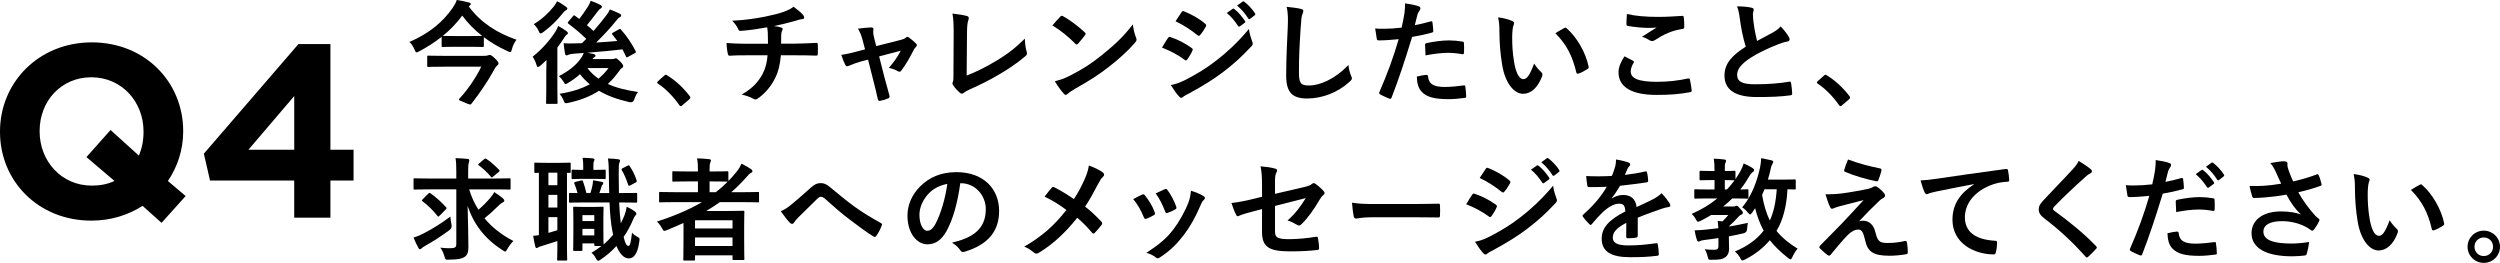 <?xml version="1.0" encoding="UTF-8"?><svg id="_レイヤー_2" xmlns="http://www.w3.org/2000/svg" viewBox="0 0 893.49 93.95"><g id="inner"><path d="M167.52,2.28c4.4,6,10.4,9.6,17.08,11.92-.72.88-1.36,2.24-1.64,3.36-.2.76-.32,1.04-.68,1.04-.2,0-.52-.12-.96-.36-3.04-1.36-5.88-3.04-8.4-4.96v3.08c0,.4-.04.44-.44.44-.24,0-1.2-.08-4.32-.08h-5.56c-3.08,0-4.04.08-4.28.08-.44,0-.48-.04-.48-.44v-3.2c-2.48,1.96-5.16,3.68-8.04,5.2-.44.24-.72.36-.92.36-.28,0-.44-.28-.72-.96-.44-1.08-1.04-2.08-1.84-2.76,7.28-3.12,12.12-7.36,15.44-12.16.68-1,1.2-1.88,1.48-2.84,1.56.24,3.08.52,4.28.88.48.08.72.24.72.56,0,.24-.12.44-.4.6l-.32.24ZM158.56,23.84c-3.88,0-5.2.08-5.44.08-.4,0-.44-.04-.44-.48v-3.12c0-.4.04-.44.44-.44.24,0,1.56.08,5.44.08h14.4c.68,0,1.12-.04,1.4-.16.24-.08.44-.16.6-.16.4,0,.76.12,1.8,1.12,1.32,1.28,1.4,1.6,1.4,1.84,0,.4-.12.56-.52.88-.44.36-.76.88-1.32,1.92-1.48,2.84-4.72,7.72-7.8,11.64-.16.2-.28.32-.48.32-.32,0-.84-.24-2-.72-1.52-.6-2.04-.8-2.04-1.08,0-.08.08-.2.24-.36,3.08-3.28,6.04-7.76,7.76-11.36h-13.44ZM158.32,12.84c.24,0,1.2.04,4.28.04h5.56c2.72,0,3.76-.04,4.16-.04-2.76-2.16-5.16-4.6-7.12-7.28-2,2.76-4.36,5.16-6.96,7.28h.08Z"/><path d="M195.24,25.88c0-1.24.04-2.96.08-4.44-.72.72-1.44,1.4-2.16,2-.44.32-.72.52-.92.52s-.36-.24-.52-.8c-.32-1.12-.88-2.28-1.36-2.88,3.12-2.48,6.08-5.76,8.08-8.88.4-.6.8-1.36,1.04-2.12,1.08.56,2.08,1.2,2.96,1.84.36.28.52.44.52.72,0,.2-.08.32-.28.44-.32.2-.56.48-.88.96-.8,1.28-1.68,2.56-2.6,3.76v14.76c0,3.2.08,4.72.08,4.92,0,.4-.04.44-.44.44h-3.28c-.36,0-.4-.04-.4-.44,0-.24.08-1.72.08-4.92v-5.88ZM202.2,2.36c.36.24.56.44.56.72s-.24.44-.64.68c-.28.16-.64.48-1.08,1.08-1.84,2.28-4.04,4.56-6.88,6.64-.44.32-.72.48-.92.48-.28,0-.48-.28-.76-.96-.44-.96-1.12-1.84-1.72-2.36,2.8-1.68,5.24-3.92,7.16-6.32.56-.72.88-1.24,1.16-1.84,1.16.48,2.12,1.16,3.12,1.88ZM221.16,10.52c.44-.28.52-.24.76.04,2.24,2.48,3.88,5.08,5.24,7.68.2.4.12.52-.28.76l-2.4,1.32c-.48.28-.56.28-.76-.16-.4-.84-.8-1.68-1.24-2.52-4,.48-8.6.88-12.52,1.2.84.16,1.52.32,2.2.48.44.12.68.28.68.56,0,.24-.16.44-.48.6-.16.08-.4.32-.64.64h6.96c.4,0,.64-.04.84-.12.16-.08.36-.16.56-.16.32,0,.6.2,1.6,1.16.88.92,1.04,1.24,1.04,1.6,0,.32-.12.52-.44.72-.32.16-.64.52-1.2,1.32-1.16,1.64-2.44,3.08-3.84,4.36,2.92,1.36,6.48,2.24,10.8,2.88-.56.68-1.04,1.68-1.36,2.68q-.4,1.2-1.64.96c-4.24-.96-7.88-2.24-10.96-4.08-3.04,1.96-6.6,3.4-10.96,4.32-1.2.24-1.24.24-1.72-.92-.36-.88-.8-1.6-1.4-2.32,4.28-.68,7.84-1.8,10.8-3.4-1.28-1.04-2.44-2.24-3.52-3.6-1.28,1.16-2.72,2.2-4.2,3.08-.48.28-.72.44-.92.44-.28,0-.44-.28-.8-.92-.44-.72-1-1.36-1.6-1.92,3.6-1.88,5.84-3.68,7.6-6,.4-.48.92-1.36,1.28-2.28-1.16.12-2.24.2-3.2.24-1,.08-1.8.2-2.16.36-.28.12-.52.28-.76.28-.36,0-.52-.32-.6-.72-.2-1.16-.36-2.4-.48-3.64,1.04.08,2.2.12,3.16.08,1.12,0,2.24-.04,3.4-.08l1.52-1.56c-2.16-2.08-4.12-3.72-6.36-5.4-.16-.12-.24-.24-.24-.36s.08-.24.28-.48l1.6-1.88c.32-.4.4-.36.72-.12.48.4,1,.76,1.52,1.12.92-1.2,1.92-2.56,3.04-4.32.4-.64.72-1.32,1.04-2.16,1.16.4,2.52.96,3.48,1.48.36.2.52.4.52.68,0,.24-.2.48-.48.64-.32.16-.64.44-1.16,1.16-1.24,1.64-2.44,3.24-3.72,4.76.84.68,1.64,1.36,2.36,2.08,1.64-1.88,3.12-3.68,4.48-5.48.48-.6,1.04-1.44,1.36-2.24,1.32.52,2.52,1.04,3.44,1.48.44.24.6.4.6.68s-.2.52-.52.64c-.36.16-.68.52-1.4,1.4-1.88,2.4-4.36,5-7,7.64,2.56-.16,5.08-.32,7.56-.56-.56-.76-1.16-1.52-1.76-2.28-.28-.32-.2-.48.24-.72l2.04-1.12ZM209.92,24.32c1.12,1.48,2.44,2.72,3.96,3.8,1.36-1.12,2.56-2.36,3.6-3.8h-7.56Z"/><path d="M237.37,27.04c.28-.28.48-.32.6-.32s.28.04.52.24c2.96,1.84,5.6,4.24,7.96,7.32.24.32.28.44.28.6,0,.2-.08.36-.4.64l-2.44,2.08c-.28.24-.44.36-.56.36-.2,0-.36-.08-.56-.4-2.12-3.08-4.84-5.8-7.56-7.64-.24-.16-.36-.28-.36-.4s.08-.24.28-.48l2.24-2Z"/><path d="M274.48,15.64c0-1.28-.04-2.88-.08-4.04-.04-.52-.08-1.04-.2-1.84-2.64.48-6.4,1.08-9.48,1.28-.6.08-.84-.44-1-.88-.4-.8-.96-1.64-2.04-2.76,5-.24,8.12-.76,11.88-1.48,2.76-.6,4.76-1.04,6.6-1.72,1.88-.72,2.56-1.12,3.44-1.8,1.36,1,2.64,2,3.28,2.8.32.32.52.68.52,1.12s-.4.52-1.04.56c-.84.12-1.68.48-2.52.68-2.44.68-4.88,1.28-7.24,1.76,1.04.12,1.96.28,2.6.52.32.08.52.28.52.56,0,.2-.12.4-.24.68-.16.36-.24.76-.28,1.36-.04.88-.04,1.8-.04,3.16h4.96c2.52,0,5.92-.2,7.72-.28.4,0,.4.2.44.64.08,1.04.04,2.28,0,3.2-.04.56-.04.72-.52.72-2.52-.08-4.84-.12-7.76-.12h-4.92c-.32,3.4-.88,5.8-2,8.04-1.4,2.96-3.76,5.76-6.36,7.48-.24.16-.44.28-.68.28-.2,0-.44-.08-.72-.24-1.44-.76-2.92-1.24-4.24-1.52,4-2.36,5.84-4.4,7.48-7.4,1.04-2.04,1.6-4.16,1.76-6.64h-7.12c-1.44,0-4.4,0-6.36.16-.52.04-.64-.28-.76-.92-.2-.76-.4-2.4-.4-3.64,2.84.24,5.8.28,7.76.28h7.04Z"/><path d="M307.88,21.92c-1.24.32-3.04.96-4.4,1.56-.32.12-.52.2-.72.2-.28,0-.48-.16-.68-.56-.4-.72-.84-1.84-1.4-3.52,1.96-.24,3.92-.76,6.08-1.32l2.4-.64-.88-3.36c-.32-1.16-.68-2.4-1.64-4.04,1.64-.2,3.64-.44,4.68-.44.64,0,.92.24.84.8-.12.64-.12,1.44.24,2.88l.76,3,8.68-2.2c.92-.24,1.44-.4,2-.88.16-.16.32-.24.48-.24.2,0,.44.16.68.36.64.48,1.76,1.36,2.36,2,.2.2.32.4.32.6,0,.28-.16.52-.44.8-.4.4-.48.56-.64.84-1.4,2.72-2.68,5.12-4.52,7.52-.2.24-.36.36-.6.36-.16,0-.32-.04-.6-.2-.68-.4-1.52-.8-3.2-1.2,1.64-1.84,3.16-3.96,4.24-6.12l-7.72,2.04,1.84,7.24c.68,2.52,1.24,4.48,1.84,6.72.16.6-.04.88-.52,1.08-.8.36-1.72.6-2.64.8-.52.12-.84.08-1-.6-.48-2.24-1.04-4.44-1.6-6.68l-1.88-7.4-2.36.6Z"/><path d="M345.48,27c3.08-1.2,6.08-2.6,10.2-5.04,4.6-2.72,7.36-4.96,10.6-8.16.04,1.84.28,3.44.64,4.64.24.76.12,1.16-.4,1.6-3.28,2.76-6.6,4.96-10,6.88-3.04,1.8-6.16,3.36-9.8,4.96-1,.44-1.72.84-2.24,1.28-.24.2-.48.32-.72.32s-.44-.12-.68-.32c-.92-.76-1.72-1.64-2.44-2.72-.16-.2-.24-.4-.24-.64,0-.2.08-.44.2-.68.16-.4.16-1.16.16-2.28l.08-15.04c0-3.28-.12-5.24-.44-6.96,2.24.28,4.28.6,5.2.88.4.12.64.36.64.76,0,.2-.08.48-.2.84-.28.8-.44,2.12-.44,4.96l-.12,14.72Z"/><path d="M378.93,5.96c.16-.2.36-.32.56-.32.16,0,.32.08.52.2,2.04,1.08,5.36,3.52,7.64,5.68.24.24.36.4.36.56s-.08.32-.24.52c-.6.8-1.92,2.4-2.48,3-.2.2-.32.32-.48.32s-.32-.12-.52-.32c-2.4-2.48-5.28-4.76-8.16-6.52.88-1.08,2.04-2.32,2.8-3.12ZM382.4,27.04c4.88-2.52,7.48-4.2,11.52-7.44,4.88-3.96,7.56-6.52,10.96-10.88.24,2,.6,3.36,1.12,4.68.12.28.2.52.2.76,0,.36-.2.68-.64,1.2-2.12,2.48-5.56,5.68-9.2,8.48-3.32,2.6-6.68,4.84-12.08,7.84-1.8,1.08-2.32,1.48-2.68,1.84-.24.24-.48.4-.72.4-.2,0-.44-.16-.68-.44-1-1.12-2.24-2.76-3.2-4.44,2.04-.56,3.28-.92,5.4-2Z"/><path d="M417.41,13.6c.2-.28.4-.48.76-.4,3,1,5.4,2.28,7.68,3.92.28.2.44.36.44.6,0,.12-.08.28-.16.44-.44,1.08-1.12,2.12-1.76,3.04-.2.24-.36.4-.52.4s-.28-.08-.48-.24c-2.56-1.88-5.16-3.2-8.08-4.36,1-1.6,1.64-2.76,2.12-3.4ZM423.88,28.44c3.8-2,7.08-3.88,10.96-6.92,3.2-2.44,7.48-6.28,11.52-11.16.24,1.76.56,2.76,1.16,4.48.12.28.2.52.2.76,0,.32-.12.6-.44.92-3.72,4-6.24,6.2-10.16,9.24-3.48,2.64-7.2,4.92-11.96,7.52-.96.52-1.92.96-2.32,1.36-.24.24-.44.32-.64.32-.28,0-.56-.16-.8-.48-.84-.84-1.92-2.4-2.96-4.08,1.68-.32,3.08-.76,5.44-1.96ZM422.25,4.4c.28-.48.52-.56,1-.32,2.56,1.04,5.32,2.52,7.52,4.44.24.16.32.36.32.52s-.04.32-.16.52c-.56,1-1.36,2.28-2.04,3-.12.2-.28.24-.4.24-.2,0-.4-.12-.6-.28-2.08-1.72-5.2-3.76-7.76-4.92.68-1.04,1.44-2.16,2.12-3.2ZM440.56,3.16c.2-.16.36-.12.6.08,1.24.96,2.68,2.56,3.8,4.28.16.24.16.44-.12.64l-1.68,1.24c-.28.2-.48.16-.68-.12-1.2-1.84-2.48-3.36-4.04-4.64l2.12-1.48ZM444.12.56c.24-.16.36-.12.6.08,1.48,1.12,2.92,2.72,3.8,4.12.16.24.2.48-.12.72l-1.6,1.24c-.32.24-.52.12-.68-.12-1.08-1.72-2.36-3.24-4-4.6l2-1.44Z"/><path d="M464.84,3.16c.68.16.96.36.96.76,0,.44-.24.92-.4,1.32-.2.56-.36,1.8-.56,4.88-.4,6.16-.6,10.24-.6,15.48,0,4.04.48,4.96,3.68,4.96,3.56,0,9.12-2.16,14-7.36.16,1.52.52,2.84.92,3.8.2.44.32.72.32.96,0,.36-.16.68-.8,1.24-4.32,3.96-9.96,6-15.16,6s-7.52-2.04-7.52-8.16c0-6.72.36-12.48.56-17.28.08-2.36.2-4.92-.4-7.32,1.84.2,3.76.4,5,.72Z"/><path d="M511.32,7.64c.44-.12.6.08.64.4.12.88.24,2.04.28,2.88.04.52-.08.64-.6.76-2.48.68-4.52,1.12-6.96,1.52-2.72,8.88-4.76,15-7.32,21.64-.2.56-.44.52-.88.4-.4-.16-2.36-1-3.2-1.48-.32-.2-.44-.52-.32-.8,3.04-7,4.96-12.28,6.92-18.96-2.32.24-5.12.44-7,.44-.6,0-.76-.12-.84-.64-.16-.84-.36-2.2-.56-3.64.84.12,1.32.12,2.96.12,2,0,4.16-.12,6.48-.4.4-1.6.72-3.36,1-5,.16-1.2.24-2.4.24-3.68,2.12.32,3.76.6,5.04,1.12.32.12.44.4.44.64,0,.16,0,.36-.2.64-.32.56-.64.96-.84,1.6-.4,1.44-.68,2.8-.96,3.8,1.56-.28,3.72-.8,5.68-1.36ZM509.76,26.76c.4,0,.56.16.6.56.32,2.92,2.28,3.76,6.12,3.76,2.24,0,5.12-.36,6.72-.56.32-.04.44.04.48.36.16,1.04.32,2.4.32,3.48.04.48,0,.6-.64.64-1.36.2-3.96.44-5.44.44-5.24,0-7.96-.72-9.76-2.6-1.28-1.28-1.72-3.16-1.8-5.48,1.24-.32,2.88-.6,3.4-.6ZM509.32,16.16c0-.56.12-.68.72-.8,2.52-.52,5.48-.92,7.8-.92,1.56,0,3.28.16,4.68.4.56.08.68.12.68.6.08,1,.08,2.12.04,3.2,0,.68-.2.84-.76.72-1.4-.28-3.24-.48-4.96-.48-2.4,0-5.44.4-8.04.92-.08-1.4-.16-2.84-.16-3.64Z"/><path d="M540.49,7.52c.36.16.64.44.64.72,0,.24-.12.64-.32,1.12-.16.48-.36,2.2-.36,3.92,0,2.56.08,5.44.72,9.12.56,3.16,1.6,5.88,3.28,5.88,1.28,0,2.28-1.4,3.84-5.56.88,1.4,1.76,2.32,2.56,3.08.48.44.48.92.28,1.48-1.52,4.08-4,6.24-6.8,6.24-3.12,0-6.4-3.68-7.48-10.44-.64-3.8-.96-7.96-.96-11.64,0-2.2-.08-3.4-.48-5.24,1.92.24,3.88.72,5.08,1.32ZM559.04,10.04c.16-.08.32-.16.44-.16.16,0,.28.08.44.24,3.64,3.16,6.84,8.68,7.84,13.68.12.52-.12.68-.44.88-1.04.68-2.04,1.24-3.12,1.6-.48.16-.76.04-.84-.44-1.36-5.72-3.4-9.88-7.48-13.96,1.52-.96,2.52-1.52,3.16-1.84Z"/><path d="M583.65,21.72c.36.2.4.4.2.72-.6.92-1.04,2.24-1.04,3.04,0,2.52,2.6,3.76,9.48,3.76,3.88,0,7.56-.44,10.84-1.16.56-.12.76,0,.84.36.2.76.56,2.92.64,3.92.04.36-.2.52-.68.6-3.72.68-6.84.96-11.92.96-8.96,0-13.56-2.88-13.56-8.08,0-1.64.6-3.36,2.12-5.72,1.04.52,2.04,1.04,3.08,1.6ZM592.68,6.04c2.92,0,5.92-.2,8.48-.36.4-.04.56.12.6.44.12.92.2,2.04.2,3.4,0,.56-.2.8-.68.84-3.8.56-6.56,1.88-9.8,3.96-.32.24-.68.36-1,.36-.28,0-.56-.08-.84-.24-.8-.52-1.64-.96-2.8-1.28,2.08-1.36,3.84-2.48,5.24-3.32-.88.12-2.12.12-3.28.12-1.52,0-4.76-.28-7-.68-.36-.08-.52-.24-.52-.72,0-.96.08-2.12.16-3.56,3.04.72,6.88,1.04,11.24,1.04Z"/><path d="M626.04,2.76c.48.12.72.32.72.64,0,.56-.28,1.12-.28,1.68,0,.8.12,1.76.2,2.68.36,2.8.76,4.8,1.28,6.88,2-1.08,3.44-1.84,5.68-3.04,1.16-.68,2.12-1.36,2.76-2.16,1.28,1.32,2.32,2.72,2.92,3.76.16.24.28.56.28.84,0,.4-.24.72-.8.8-1.2.2-2.56.68-3.84,1.2-3.44,1.4-6.64,2.88-9.4,4.68-3.48,2.28-4.72,4.16-4.72,6.04,0,2.36,1.76,3.36,6.36,3.36,5.04,0,9.12-.36,12.2-.92.44-.08.64,0,.72.48.2,1.08.32,2.52.4,3.72.04.44-.24.64-.72.68-3.64.48-6.84.6-11.92.6-7.56,0-11.56-2.48-11.56-7.68,0-4.44,2.92-7.36,7.6-10.32-.96-3.08-1.68-6.68-2.08-9.76-.28-2.12-.56-3.52-1.04-4.64,1.92,0,3.76.12,5.24.48Z"/><path d="M651.85,27.04c.28-.28.48-.32.6-.32s.28.04.52.24c2.96,1.84,5.6,4.24,7.96,7.32.24.32.28.44.28.6,0,.2-.08.36-.4.64l-2.44,2.08c-.28.24-.44.36-.56.36-.2,0-.36-.08-.56-.4-2.12-3.08-4.84-5.8-7.56-7.64-.24-.16-.36-.28-.36-.4s.08-.24.28-.48l2.24-2Z"/><path d="M153.32,67.68c-3.64,0-4.88.08-5.12.08-.4,0-.4-.04-.4-.44v-3.12c0-.44,0-.48.4-.48.24,0,1.48.08,5.12.08h9.76v-2.44c0-2.12-.04-3.48-.28-4.84,1.48.04,2.96.12,4.36.28.4.04.56.24.56.44,0,.36-.08.68-.2,1.04-.16.52-.2,1.52-.2,3v2.52h9.6c3.64,0,4.88-.08,5.12-.08.4,0,.44.04.44.48v3.12c0,.4-.04.44-.44.44-.24,0-1.48-.08-5.12-.08h-9.24c.8,2.68,1.92,5.08,3.32,7.28,1.52-1.32,2.96-2.72,4.36-4.4.52-.6.92-1.2,1.28-1.92,1.32.84,2.4,1.64,3.12,2.28.4.36.48.56.48.8,0,.28-.24.48-.56.64-.48.24-1.08.68-2.04,1.64-1.36,1.4-2.76,2.64-4.48,4,2.72,3.32,6.2,6,10.32,8.12-.76.76-1.52,1.76-2.16,2.88-.36.64-.52.92-.76.92-.2,0-.48-.2-.92-.48-6.24-4-10.24-9.08-12.52-15.84.12,5.08.28,10.12.28,14.68,0,1.84-.32,2.92-1.52,3.64-.96.6-2.24.84-5.52.88-1.24.04-1.16,0-1.52-1.2-.36-1.16-.84-2.32-1.48-3.08,1.28.12,2.28.2,3.12.2,2.12,0,2.6-.24,2.6-1.52v-19.52h-9.76ZM161.36,80.24q.28,1.24-.72,2c-3.08,2.28-6,4.12-8.72,5.64-.6.32-.96.64-1.16.8-.24.28-.44.4-.64.4-.24,0-.44-.2-.6-.52-.52-.92-1.2-2.32-1.72-3.64,1.2-.36,2.24-.84,3.24-1.32,3.24-1.64,6.64-3.72,9.92-6.2.04.8.2,1.88.4,2.84ZM153.04,69.24c.36-.36.44-.4.8-.16,1.76,1.2,4.04,3.24,5.52,4.92.16.16.24.28.24.4,0,.08-.08.2-.24.4l-2.2,2.24c-.4.4-.52.52-.8.16-1.44-1.88-3.44-3.84-5.32-5.24-.2-.16-.28-.24-.28-.32,0-.12.12-.24.36-.48l1.92-1.92ZM173.04,56.88c.36-.28.48-.24.92,0,1.48.96,3.08,2.44,4.44,3.84.24.2.28.4-.24.8l-1.92,1.6c-.2.16-.36.28-.48.28s-.24-.12-.4-.32c-1.12-1.4-2.76-2.88-4.24-4-.32-.24-.32-.32.12-.68l1.8-1.52Z"/><path d="M192.6,61.76c-.76,0-1.08.04-1.2.04-.4,0-.44-.04-.44-.44v-2.8c0-.4.04-.44.44-.44.24,0,1.08.08,3.92.08h4.32c2.8,0,3.68-.08,3.92-.08.36,0,.4.04.4.44v2.8c0,.4-.04.44-.4.44-.12,0-.4,0-.92-.04v26.72c0,2.72.08,3.96.08,4.2,0,.4-.04.44-.48.44h-2.68c-.4,0-.44-.04-.44-.44,0-.24.08-1.48.08-4.2v-2.32c-1.92.64-3.84,1.24-5.44,1.72-.76.2-1.12.36-1.32.48-.24.16-.44.28-.64.28s-.36-.08-.48-.52c-.28-1.08-.56-2.52-.76-3.84.8-.04,1.4-.16,2.04-.24v-22.28ZM199.2,66.2v-4.48h-3.2v4.48h3.2ZM199.2,74.16v-4.52h-3.2v4.52h3.2ZM199.2,77.6h-3.2v5.64c1.04-.28,2.08-.6,3.2-.96v-4.68ZM221.28,72.36c.12,2.88.32,5.36.6,7.44.48-.92.92-1.88,1.32-2.88.36-1,.6-1.88.8-3.04.96.44,2.16,1.12,2.96,1.76.32.28.48.44.48.72s-.16.48-.44.76c-.24.24-.52.8-.84,1.6-.88,2.08-2,4.12-3.28,5.96.6,2.52,1.08,3.2,1.76,3.2.52,0,.8-1.08,1.24-4.72.52.68,1.24,1.12,2.12,1.6.6.32.68.44.48,1.6-.64,4.56-2.04,6-3.76,6-1.52,0-3.12-1.28-4.4-4.44-1.72,1.88-3.64,3.52-5.64,4.84-.4.28-.68.44-.88.44-.32,0-.56-.32-.92-1.04-.44-.84-1.04-1.48-1.48-1.84,1.28-.72,2.44-1.52,3.56-2.4h-2.12c-.4,0-.44-.04-.44-.44v-.48h-4.24v2.24c0,.4-.04.44-.44.44h-2.44c-.4,0-.44-.04-.44-.44,0-.28.08-1.28.08-6.64v-3.52c0-3.36-.08-4.48-.08-4.76,0-.4.04-.44.44-.44.28,0,1,.08,3.36.08h3.32c2.36,0,3.08-.08,3.36-.08.36,0,.4.04.4.44,0,.24-.08,1.32-.08,3.8v3.64c0,3.96.04,5.2.08,5.6,1.24-1.04,2.36-2.2,3.4-3.44-.12-.44-.2-.92-.28-1.4-.52-2.72-.84-6.12-1-10.16h-9.36c-3.08,0-4.44.08-4.72.08-.36,0-.4-.04-.4-.48v-2.6c0-.4.04-.4.4-.4.2,0,1.04.04,2.64.04-.28-1.16-.72-2.32-1.08-3.28-.2-.44-.12-.6.4-.72l1.92-.48c.52-.12.56-.04.72.32.44,1.16.92,2.84,1.2,4.16h1.44c.32-.92.56-1.8.76-2.84.08-.48.16-1,.2-1.72,1.04.12,2.4.44,3.24.6.32.08.4.2.4.44,0,.28-.08.36-.2.48-.24.2-.32.36-.4.64-.2.72-.48,1.56-.8,2.4h3.52c-.08-2.12-.08-4.36-.12-6.76-.04-2.68-.08-3.92-.32-5.6,1.48.04,2.24.12,3.64.28.4.04.68.2.68.44,0,.32-.12.56-.24.84-.2.48-.24,1.2-.24,3.92,0,2.48.04,4.8.08,6.88h.6c3.88,0,5.24-.04,5.48-.04.4,0,.44,0,.44.4v2.6c0,.44-.04.48-.44.48-.24,0-1.6-.08-5.48-.08h-.52ZM208.24,63.92c-2.44,0-3.28.08-3.52.08-.4,0-.44-.04-.44-.44v-2.48c0-.4.04-.44.44-.44.24,0,1.08.08,3.52.08h.2v-1.28c0-1.08-.04-2.08-.24-3.04,1.48.04,2.32.08,3.64.2.4.04.64.24.64.48,0,.16-.12.36-.24.6-.16.36-.16.96-.16,1.8v1.24h.24c2.68,0,3.48-.08,3.72-.08.4,0,.44.04.44.44v2.48c0,.4-.04.44-.44.44-.24,0-1.04-.08-3.72-.08h-4.08ZM208.16,76.88v2.12h4.24v-2.12h-4.24ZM212.4,84.12v-2.32h-4.24v2.32h4.24ZM224.32,59.2c.44-.24.6-.08.8.28,1.08,1.64,1.88,3.28,2.4,5,.12.36.08.52-.28.72l-1.96,1.04c-.56.28-.64.16-.8-.28-.72-2.12-1.44-3.8-2.24-5.12-.2-.4-.16-.48.36-.76l1.72-.88Z"/><path d="M244.28,79.68c-1.96.88-3.92,1.76-5.96,2.56-.44.16-.68.28-.88.28-.32,0-.48-.28-.88-1-.48-.88-1.12-1.72-1.76-2.32,6.12-2,11.52-4.28,16.08-6.96h-9.92c-3.52,0-4.72.08-4.96.08-.4,0-.44-.04-.44-.44v-2.88c0-.36.04-.4.44-.4.24,0,1.44.08,4.96.08h8.48v-3.84h-3.64c-3.6,0-4.84.08-5.08.08-.4,0-.44-.04-.44-.44v-2.84c0-.4.04-.44.44-.44.24,0,1.48.08,5.08.08h3.64v-.56c0-1.6-.04-2.84-.32-4.12,1.52.04,2.96.12,4.32.28.4.04.64.16.64.4,0,.28-.08.52-.2.8-.24.52-.28,1.28-.28,2.76v.44h1.2c3.6,0,4.8-.08,5.04-.08.44,0,.48.04.48.44v3.04c1.04-1.04,1.96-2.08,2.88-3.24.88-1.08,1.28-1.8,1.8-2.96,1.48.72,2.56,1.36,3.44,2,.36.24.48.48.48.72s-.2.44-.44.56c-.56.24-1,.68-1.64,1.48-1.76,1.96-3.56,3.8-5.48,5.44h4.52c3.52,0,4.76-.08,5-.08.36,0,.4.04.4.4v2.88c0,.4-.04.44-.4.44-.24,0-1.48-.08-5-.08h-8.6c-1.6,1.12-3.2,2.16-4.88,3.16h7.8c3.4,0,5.12-.08,5.36-.08.44,0,.48.04.48.48,0,.24-.08,1.44-.08,5.4v4c0,5.92.08,7.08.08,7.32,0,.36-.04.4-.48.4h-3.32c-.4,0-.44-.04-.44-.4v-1.28h-13.4v1.44c0,.4-.04.44-.44.44h-3.32c-.4,0-.44-.04-.44-.44,0-.2.08-1.56.08-7.52v-5.48ZM248.4,78.72v2.92h13.4v-2.92h-13.4ZM261.8,87.91v-3.04h-13.4v3.04h13.4ZM259.84,64.92c-.24,0-1.44-.08-5.04-.08h-1.2v3.84h2.24c1.52-1.16,2.92-2.4,4.24-3.76h-.24Z"/><path d="M282.56,73.32c1.32-1.04,4.2-3.52,7.16-6.2,1.32-1.2,2.32-1.68,3.48-1.68,1.36,0,2.12.36,3.48,1.48,3,2.4,4.72,4,8.64,6.88,3.56,2.56,6.32,4.12,9.44,5.88.4.16.6.48.4.84-.44,1.2-1.2,2.72-1.96,3.76-.2.28-.36.4-.52.4s-.32-.04-.56-.2c-1.92-1.12-6.28-4.32-8.64-6.16-2.88-2.16-5.76-4.72-8.4-7.08-.76-.72-1.28-.92-1.76-.92-.44,0-.84.36-1.36.84-1.96,1.96-4.84,4.72-6.72,6.6-.8.84-1.12,1.24-1.44,1.76-.2.32-.44.48-.72.48s-.52-.12-.76-.36c-.84-.84-2.32-2.76-3.28-4.16,1.2-.48,2.2-1.12,3.52-2.16Z"/><path d="M343.2,65.48c-.92,6.8-2.6,13.04-5,17.24-1.72,3-3.8,4.6-6.8,4.6-3.52,0-7.08-3.76-7.08-10.28,0-3.84,1.64-7.52,4.52-10.4,3.36-3.36,7.6-5.12,13-5.12,9.6,0,15.24,5.92,15.24,13.88,0,7.44-4.2,12.12-12.32,14.56-.84.24-1.2.08-1.72-.72-.44-.68-1.28-1.6-2.8-2.52,6.76-1.6,12.08-4.4,12.08-11.96,0-4.76-3.6-9.28-8.96-9.28h-.16ZM331.72,69.36c-1.92,2.16-3.12,4.84-3.12,7.4,0,3.68,1.48,5.72,2.72,5.72,1.04,0,1.92-.52,3-2.44,1.76-3.24,3.56-9,4.24-14.32-2.8.56-5.04,1.68-6.84,3.64Z"/><path d="M387.64,64.08c.88-2.08,1.2-3.04,1.52-4.92,2,.72,4.08,1.72,5.04,2.52.28.2.4.44.4.68,0,.32-.16.64-.44.88-.56.48-.88,1-1.8,2.68-1.52,2.92-3,5.64-4.56,7.92,2.24,1.76,3.32,2.76,5.88,5.44.16.2.24.36.24.56,0,.16-.08.32-.2.52-.8,1.04-1.6,1.92-2.44,2.84-.16.2-.32.28-.48.28-.2,0-.36-.12-.56-.36-1.88-2.24-3.48-3.8-5.24-5.28-4.56,5.72-9.04,9.64-13.68,12.48-.32.2-.64.32-.92.32s-.52-.08-.76-.28c-1.16-.96-2.44-1.84-3.6-2.2,6.24-3.64,10.6-7.36,15.08-13.12-2.52-1.88-4.52-3.16-7.8-4.76,1.16-1.48,2.12-2.72,2.64-3.28.12-.12.24-.2.4-.2s.32.08.48.16c2.08,1.04,4.6,2.56,6.96,4.2,1.72-2.64,2.64-4.44,3.84-7.08Z"/><path d="M408.17,69.56c.44-.2.72-.16,1.04.28,1.4,1.76,2.68,3.8,3.44,5.92.08.28.16.44.16.6,0,.24-.16.36-.48.56-.96.56-1.64.88-2.56,1.24-.56.2-.8,0-1-.56-.92-2.32-2.16-4.52-3.76-6.44,1.36-.76,2.32-1.2,3.16-1.6ZM430.12,70.08c.32.24.52.44.52.68s-.12.44-.44.72c-.6.52-.88,1.32-1.2,2.04-1.72,4.08-3.8,7.72-6.04,10.64-2.64,3.36-4.84,5.48-8.24,7.72-.32.24-.64.44-.96.44-.2,0-.44-.08-.64-.28-1-.8-1.92-1.24-3.4-1.68,4.8-3.16,7.2-5.2,9.6-8.32,2-2.6,4.24-6.52,5.4-9.64.52-1.48.76-2.36.92-4.24,1.68.52,3.48,1.24,4.48,1.92ZM416.24,67.64c.44-.2.72-.16,1.04.32,1.08,1.4,2.44,3.92,3.08,5.84.2.6.12.8-.4,1.08-.76.44-1.64.84-2.76,1.24-.44.16-.6-.04-.8-.6-.92-2.36-1.84-4.28-3.36-6.4,1.6-.76,2.52-1.2,3.2-1.48Z"/><path d="M451.04,66.48c0-3.16-.08-4.8-.52-7.04,2,.16,3.92.44,5.16.8.52.12.76.36.76.72,0,.16-.08.4-.24.64-.44.84-.52,1.68-.52,3.56v4.12l10.44-2.44c1.76-.4,2.12-.6,2.84-1.16.2-.16.4-.24.56-.24.2,0,.36.08.56.24.84.52,2.12,1.64,2.96,2.6.24.24.36.48.36.72,0,.28-.2.56-.52.8-.56.4-.88,1-1.24,1.56-2.04,3.44-4.04,6.36-6.36,8.64-.36.36-.68.6-1.04.6-.24,0-.48-.08-.76-.28-1.16-.68-2.16-1.2-3.32-1.52,2.76-2.4,4.72-5.08,6.52-8l-11,2.8v9.08c0,2.12.72,2.8,5.04,2.8,3.24,0,6.96-.4,9.68-.88.56-.08.6.2.68.8.2,1.08.36,2.28.36,3.36,0,.4-.24.56-.84.6-2.4.28-5.16.48-9.56.48-7.64,0-10-1.64-10-7.04v-8.08l-2.56.68c-2.16.56-4.4,1.16-5.64,1.72-.2.08-.36.16-.48.16-.28,0-.44-.2-.64-.64-.56-1.04-1.16-2.76-1.6-4.08,2.52-.32,4.8-.72,7.52-1.4l3.4-.84v-3.84Z"/><path d="M490.6,77.64c-3.96,0-5.48.48-5.88.48-.48,0-.8-.24-.92-.84-.2-.92-.44-2.8-.6-4.84,2.6.4,4.6.48,8.64.48h12.88c3.04,0,6.12-.08,9.2-.12.6-.04.72.08.72.56.08,1.2.08,2.56,0,3.76,0,.48-.16.64-.72.6-3-.04-5.96-.08-8.92-.08h-14.4Z"/><path d="M526.13,69.6c.2-.28.4-.48.76-.4,3,1,5.4,2.28,7.68,3.92.28.2.44.36.44.6,0,.12-.08.28-.16.44-.44,1.08-1.12,2.12-1.76,3.04-.2.24-.36.4-.52.4s-.28-.08-.48-.24c-2.56-1.88-5.16-3.2-8.08-4.36,1-1.6,1.64-2.76,2.12-3.4ZM532.6,84.44c3.8-2,7.08-3.88,10.96-6.92,3.2-2.44,7.48-6.28,11.52-11.16.24,1.76.56,2.76,1.16,4.48.12.28.2.52.2.76,0,.32-.12.6-.44.92-3.72,4-6.24,6.2-10.16,9.24-3.48,2.64-7.2,4.92-11.96,7.52-.96.52-1.92.96-2.32,1.36-.24.24-.44.32-.64.32-.28,0-.56-.16-.8-.48-.84-.84-1.92-2.4-2.96-4.08,1.68-.32,3.08-.76,5.44-1.96ZM530.96,60.4c.28-.48.52-.56,1-.32,2.56,1.04,5.32,2.52,7.52,4.44.24.16.32.36.32.52s-.04.32-.16.52c-.56,1-1.36,2.28-2.04,3-.12.2-.28.24-.4.24-.2,0-.4-.12-.6-.28-2.08-1.72-5.2-3.76-7.76-4.92.68-1.04,1.44-2.16,2.12-3.2ZM549.28,59.16c.2-.16.36-.12.6.08,1.24.96,2.68,2.56,3.8,4.28.16.24.16.44-.12.64l-1.68,1.24c-.28.2-.48.16-.68-.12-1.2-1.84-2.48-3.36-4.04-4.64l2.12-1.48ZM552.84,56.56c.24-.16.36-.12.6.08,1.48,1.12,2.92,2.72,3.8,4.12.16.24.2.48-.12.72l-1.6,1.24c-.32.24-.52.12-.68-.12-1.08-1.72-2.36-3.24-4-4.6l2-1.44Z"/><path d="M585.32,84.24c0,.44-.24.64-.76.72-.52.08-1.72.2-2.84.2-.36,0-.52-.24-.52-.64,0-1.44,0-3.44.04-4.88-3.56,1.84-4.84,3.4-4.84,5.32,0,1.68,1.36,2.76,5.56,2.76,3.68,0,6.88-.36,9.96-.8.36-.04.52.08.56.44.2.92.36,2.32.36,3.28.04.48-.12.76-.44.76-3.44.44-6.04.52-9.92.52-6.56,0-10.04-1.96-10.04-6.6,0-3.84,2.4-6.64,8.44-9.76-.12-2.04-.6-2.84-2.4-2.76-1.88.08-3.68,1.28-5.52,2.88-1.72,1.68-2.72,2.84-4,4.36-.2.24-.32.36-.48.36-.12,0-.28-.12-.44-.28-.56-.56-1.76-1.8-2.28-2.64-.12-.16-.16-.28-.16-.36,0-.16.08-.28.28-.44,3.08-2.76,6.04-5.92,8.36-9.92-1.88.08-4.04.12-6.4.12-.36,0-.48-.2-.56-.64-.12-.64-.28-2.12-.4-3.32,3.04.16,6.16.12,9.2-.04.44-1.08.8-2.04,1.2-3.44.16-.68.28-1.36.28-2.44,1.76.28,3.52.72,4.56,1.12.32.12.48.4.48.68,0,.2-.08.44-.28.6-.24.2-.48.56-.68.96-.24.56-.44,1.08-.92,2.16,2.44-.28,4.88-.68,7.28-1.24.44-.08.56.04.64.4.2.8.36,1.72.4,2.88.04.4-.12.56-.68.64-3,.44-6.44.88-9.36,1.2-.92,1.48-1.8,2.96-3,4.44l.04.08c1.28-.84,2.92-1.24,4-1.24,2.64,0,4.48,1.2,4.88,4.32,1.56-.72,3.84-1.76,5.88-2.8.76-.4,2.04-1.12,3.04-2.16,1.32,1.4,2.36,2.8,2.8,3.52.24.36.32.64.32.88,0,.32-.2.48-.6.56-.84.12-1.64.32-2.44.6-2.6.92-5.2,1.8-8.6,3.2v6.44Z"/><path d="M614.17,85.08c-1.68.28-3.36.48-4.96.68-.68.12-1.28.2-1.52.36-.2.12-.4.2-.64.2s-.44-.16-.56-.56c-.4-1.08-.64-2.28-.84-3.44,1.56-.04,2.8-.12,4.28-.28,1.24-.12,2.68-.28,4.2-.48-.04-.92-.12-1.76-.24-2.6.64.04,1.2.08,1.72.16.76-.72,1.44-1.48,2.08-2.28h-6.12c-1.2.76-2.48,1.44-3.76,2.08-.44.2-.72.32-.92.32-.32,0-.44-.24-.84-.92-.4-.8-.92-1.4-1.44-1.88,3.48-1.52,6.52-3.36,9.16-5.52h-2.8c-3.56,0-4.8.08-5.04.08-.36,0-.4-.04-.4-.44v-2.48c0-.4.04-.44.4-.44.24,0,1.48.08,5.04.08h1.8v-3.36h-1.04c-2.72,0-3.6.08-3.88.08-.4,0-.44-.04-.44-.44v-2.52c0-.4.04-.44.44-.44.28,0,1.16.08,3.88.08h1.04c0-2.08-.08-3.2-.28-4.4,1.48.04,2.72.12,3.76.28.4.04.64.2.64.4,0,.36-.12.56-.24.84-.24.44-.2,1.16-.2,2.88,2.32,0,3.12-.08,3.36-.08.4,0,.44.04.44.44v2.52c.64-.92,1.24-1.88,1.8-2.88.36-.68.88-1.8,1.12-2.72,1.04.48,2.36,1.08,3.2,1.68.4.24.56.44.56.72,0,.24-.12.44-.4.64-.52.36-.84.68-1.24,1.4-1,1.72-2.08,3.36-3.32,4.88,1.56,0,2.24-.08,2.44-.08.44,0,.48.04.48.44v2.48c0,.4-.04.44-.48.44-.24,0-1.44-.08-4.8-.08h-.52c-1,1.04-2.08,1.96-3.24,2.88h3.68c.32,0,.48,0,.68-.12.16-.08.28-.16.44-.16.28,0,.52.16,1.24,1,.84.92,1,1.16,1,1.48,0,.36-.12.52-.48.68-.36.16-.64.24-1.28,1-1.08,1.16-1.92,2.08-3.04,3.04-.04.08-.08.16-.08.24,2.2-.4,4.52-.8,6.68-1.32-.12.64-.24,1.48-.28,2.24q-.08,1.28-1.36,1.52c-1.68.4-3.4.76-5.16,1.08v.28c0,1.64.08,2.96.08,4.04,0,1.24-.24,2.24-1.28,3.08-1.04.76-2,.96-4.8.96-1.24.04-1.32.04-1.52-.92-.28-1.28-.68-2.2-1.08-2.84,1.08.12,2,.2,3.28.2,1.12,0,1.6-.32,1.6-1.28v-2.92ZM619.8,64.44c-.24,0-1.04-.08-3.36-.08v3.36h.76c1-1.04,1.88-2.12,2.72-3.28h-.12ZM641.8,67.28c0,.4-.04.44-.44.44-.2,0-.88-.04-2.52-.08-.28,6.04-1.68,11.24-3.92,14.88,1.88,2.32,4.4,4.44,7.56,6.36-.68.68-1.32,1.76-1.84,2.88-.32.64-.44.92-.72.92-.16,0-.44-.16-.84-.44-2.84-2.28-4.96-4.36-6.56-6.4-2.4,2.84-5.2,5.04-8.8,6.88-.48.24-.8.36-1,.36-.28,0-.44-.2-.72-.76-.56-1.12-1.24-1.8-1.96-2.44,4.6-1.92,7.88-4.36,10.28-7.44-1.32-2.44-2.36-5.24-3.04-8.04-.36.52-.68,1.08-1.04,1.56-.36.44-.56.68-.76.68s-.44-.24-.84-.72c-.64-.8-1.32-1.4-2-1.8,3.36-3.92,5.36-9.44,6.4-14.24.24-1.16.36-2.32.4-3.36,1.12.2,2.76.56,3.64.76.48.16.68.32.68.6s-.2.52-.4.88c-.2.36-.36.76-.56,1.8-.24,1.16-.56,2.36-.96,3.64h4.8c3.36,0,4.48-.08,4.72-.08.4,0,.44.04.44.44v2.72ZM630.64,67.64c-.28.68-.56,1.36-.88,2.04.6,3.52,1.52,6.56,2.76,9.12,1.32-2.8,2.16-6.4,2.48-11.16h-4.36Z"/><path d="M660.8,68.76c3.08-.48,5.32-.92,6.96-1.28.68-.2,1.08-.32,1.6-.64.36-.2.52-.28.88-.28.24,0,.36.08.68.28.72.44,1.64,1.2,2.36,2.12.28.28.44.68.44.92,0,.36-.24.68-.72.92-.56.28-.84.56-1.28.92-2.96,2.8-4.6,4.48-7.28,7.36.52-.16,1.04-.2,1.44-.2,1.88,0,3.68,1.2,4.36,4.04.8,3.28,1.44,3.92,4.4,3.92,2.36,0,4.24-.28,6.2-.72.44-.08.64.16.72.6.16.84.28,2.2.28,3.52,0,.4-.2.56-.72.64-1.76.32-3.96.52-5.88.52-5.88,0-7.8-1.56-8.64-5.52-.64-2.72-1.12-3.84-2.52-3.84-1.04,0-2.28.56-3.76,2-1.8,1.84-4.72,5.36-6.08,7.04-.12.16-.32.28-.56.28-.12,0-.28-.04-.44-.16-1.04-.72-2.08-1.72-2.8-2.44-.12-.12-.2-.28-.2-.4,0-.2.12-.44.32-.64,2.56-2.6,5-5.08,7.56-7.68,1.56-1.6,3.64-3.92,7.92-8.52-3,.8-5.68,1.44-8.32,2.12-1.24.36-1.84.56-2.16.72-.32.16-.56.24-.84.24s-.48-.2-.68-.68c-.52-1-1-2.48-1.6-4.48,3.44,0,5.04-.16,8.36-.68ZM671.96,60.2c.4.08.56.32.44.88-.24.96-.72,2.48-1.08,3.28-.12.32-.36.52-.68.44-3.52-.68-8.2-2.08-11.16-3.36-.24-.08-.48-.28-.36-.72.24-.92.76-2.24,1.36-3.72,4,1.48,7.64,2.44,11.48,3.2Z"/><path d="M705.48,65.8c-4.88.92-9.16,1.76-13.44,2.64-1.52.36-1.92.44-2.52.64-.28.12-.56.32-.88.32-.28,0-.6-.24-.76-.6-.52-1.08-.96-2.48-1.48-4.32,2.04-.08,3.24-.24,6.36-.68,4.92-.72,13.72-2.04,24.04-3.4.6-.08.8.16.84.44.2.92.4,2.4.44,3.52,0,.48-.24.6-.76.6-1.88.12-3.16.32-4.88.88-6.8,2.32-10.2,7-10.2,11.8,0,5.16,3.68,7.96,10.64,8.4.64,0,.88.16.88.6,0,1.04-.16,2.44-.44,3.44-.12.6-.28.84-.76.84-7.04,0-14.76-4.04-14.76-12.36,0-5.68,2.84-9.52,7.68-12.68v-.08Z"/><path d="M747.32,60.56c.2.16.32.48.32.64,0,.36-.2.6-.56.76-.48.24-1.08.6-1.92,1.4-3.44,3.08-7.84,7.2-10.92,10.4-.36.44-.52.68-.52.88,0,.24.16.44.52.72,5.2,3.76,10.6,8.12,14.88,12.6.16.2.28.36.28.52s-.08.28-.28.48c-.92,1-2.08,2.16-2.76,2.76-.24.2-.4.32-.56.32s-.28-.12-.48-.36c-4.64-5.2-9.12-9.36-14.56-13.52-1.52-1.16-2.12-2.04-2.12-3.36s.72-2.2,1.96-3.52c3.4-3.68,6.72-7,10.16-10.76,1.08-1.16,1.68-2,2.16-3,1.76,1.04,3.28,2.08,4.4,3.04Z"/><path d="M779.6,63.64c.44-.12.6.08.64.4.12.88.24,2.04.28,2.88.04.52-.08.64-.6.76-2.48.68-4.52,1.12-6.96,1.52-2.72,8.88-4.76,15-7.32,21.64-.2.56-.44.52-.88.4-.4-.16-2.36-1-3.2-1.48-.32-.2-.44-.52-.32-.8,3.04-7,4.96-12.28,6.92-18.96-2.32.24-5.12.44-7,.44-.6,0-.76-.12-.84-.64-.16-.84-.36-2.2-.56-3.64.84.12,1.32.12,2.96.12,2,0,4.16-.12,6.48-.4.4-1.6.72-3.36,1-5,.16-1.2.24-2.4.24-3.68,2.12.32,3.76.6,5.04,1.12.32.12.44.4.44.64,0,.16,0,.36-.2.64-.32.56-.64.96-.84,1.6-.4,1.44-.68,2.8-.96,3.8,1.56-.28,3.72-.8,5.68-1.36ZM778.04,82.76c.4,0,.56.16.6.56.32,2.92,2.28,3.76,6.12,3.76,2.24,0,5.12-.36,6.72-.56.32-.04.44.04.48.36.16,1.04.32,2.4.32,3.48.04.48,0,.6-.64.64-1.36.2-3.76.44-5.56.44-5.12,0-7.84-.72-9.64-2.6-1.28-1.28-1.72-3.16-1.8-5.48,1.24-.32,2.88-.6,3.4-.6ZM777.6,72.16c0-.56.12-.68.72-.8,2.52-.52,5.48-.92,7.8-.92,1.56,0,3.28.16,4.68.4.56.08.68.12.68.6.08,1,.08,2.12.04,3.2,0,.68-.2.84-.76.72-1.4-.28-3.24-.48-4.96-.48-2.4,0-5.44.4-8.04.92-.08-1.4-.16-2.84-.16-3.64ZM786.84,60.76c.2-.16.36-.12.6.08,1.24.96,2.68,2.56,3.8,4.28.16.24.16.44-.12.64l-1.68,1.24c-.28.2-.48.16-.68-.12-1.2-1.84-2.48-3.36-4.04-4.64l2.12-1.48ZM790.4,58.16c.24-.16.36-.12.6.08,1.48,1.12,2.92,2.72,3.8,4.12.16.24.2.48-.12.72l-1.6,1.24c-.32.24-.52.12-.68-.12-1.08-1.72-2.36-3.24-4-4.6l2-1.44Z"/><path d="M813.41,61.52c-.56-1.16-.96-2-2-3.24,1.96-.36,3.68-.64,4.76-.64s1.36.28,1.36.84c0,.36-.04.76.04,1.12.12.48.28,1.04.64,2,.48,1.2.84,2.16,1.36,3.24,3.64-.84,6.28-1.68,8.36-2.48.4-.2.52-.16.76.28.4.76.76,2.16,1,3.08.12.4-.04.6-.32.68-1.92.72-4.24,1.44-7.96,2.32,1.64,2.96,3.64,5.68,6.12,8.44.32.32.68.6,1.04.88.24.2.4.32.4.52,0,.28-.12.48-.24.68-.28.68-1.08,1.96-1.56,2.6-.32.44-.52.6-.8.6-.2,0-.32-.08-.64-.32-.52-.36-.88-.64-1.64-1.04-2.6-1.36-5.52-2.04-8.48-2.04-4.16,0-6.68,1.24-6.68,3.76,0,3,3.64,4.24,9.92,4.24,1.96,0,4.32-.2,6.4-.56-.16,1.6-.56,3.4-.84,4.28-.12.4-.28.48-.76.56-.72.12-2.76.28-4.44.28-9.44,0-14.52-3-14.52-8.28,0-4.56,3.92-7.76,10.52-7.76,3.24,0,5.48.48,7.12,1.08-1.96-1.84-3.56-4.04-5.16-7.08-2.52.44-4.84.76-7.72,1-1.08.08-2.92.2-3.92.2-.36,0-.52-.24-.64-.72-.4-1.24-.6-2.08-.92-3.6,2.04.08,3.68.04,5-.04,1.68-.08,3.68-.32,6.32-.76-.68-1.44-1.24-2.6-1.88-4.12Z"/><path d="M846.25,63.52c.36.16.64.44.64.72,0,.24-.12.64-.32,1.12-.16.48-.36,2.2-.36,3.92,0,2.56.08,5.44.72,9.12.56,3.16,1.6,5.88,3.28,5.88,1.28,0,2.28-1.4,3.84-5.56.88,1.4,1.76,2.32,2.56,3.08.48.44.48.92.28,1.48-1.52,4.08-4,6.24-6.8,6.24-3.12,0-6.4-3.68-7.48-10.44-.64-3.8-.96-7.96-.96-11.64,0-2.2-.08-3.4-.48-5.24,1.92.24,3.88.72,5.08,1.32ZM864.8,66.04c.16-.08.32-.16.44-.16.16,0,.28.08.44.24,3.64,3.16,6.84,8.68,7.84,13.68.12.52-.12.68-.44.88-1.04.68-2.04,1.24-3.12,1.6-.48.16-.76.04-.84-.44-1.36-5.72-3.4-9.88-7.48-13.96,1.52-.96,2.52-1.52,3.16-1.84Z"/><path d="M893.49,88.19c0,3.2-2.6,5.76-5.8,5.76s-5.8-2.56-5.8-5.76,2.6-5.76,5.8-5.76,5.8,2.56,5.8,5.76ZM884.37,88.19c0,1.88,1.44,3.32,3.32,3.32s3.32-1.44,3.32-3.32-1.44-3.32-3.32-3.32-3.32,1.44-3.32,3.32Z"/><path d="M57.73,79.64l-6.78-6.07c-5.19,3.34-11.44,5.28-18.3,5.28C13.64,78.85,0,64.68,0,47.17v-.18C0,29.48,13.82,15.14,32.82,15.14s32.65,14.17,32.65,31.68v.18c0,6.51-2.02,12.58-5.46,17.69l6.34,5.37-8.62,9.59ZM40.92,64.68l-10.03-8.54,8.62-9.68,10.12,9.15c1.06-2.46,1.67-5.37,1.67-8.45v-.18c0-10.56-7.74-19.36-18.66-19.36s-18.48,8.62-18.48,19.18v.18c0,10.56,7.74,19.36,18.65,19.36,2.99,0,5.72-.53,8.1-1.67Z"/><path d="M105.16,64.51h-30.1l-2.2-9.59L106.65,15.76h11.44v37.75h8.27v11h-8.27v13.29h-12.94v-13.29ZM105.16,53.51v-19.18l-16.37,19.18h16.37Z"/></g></svg>